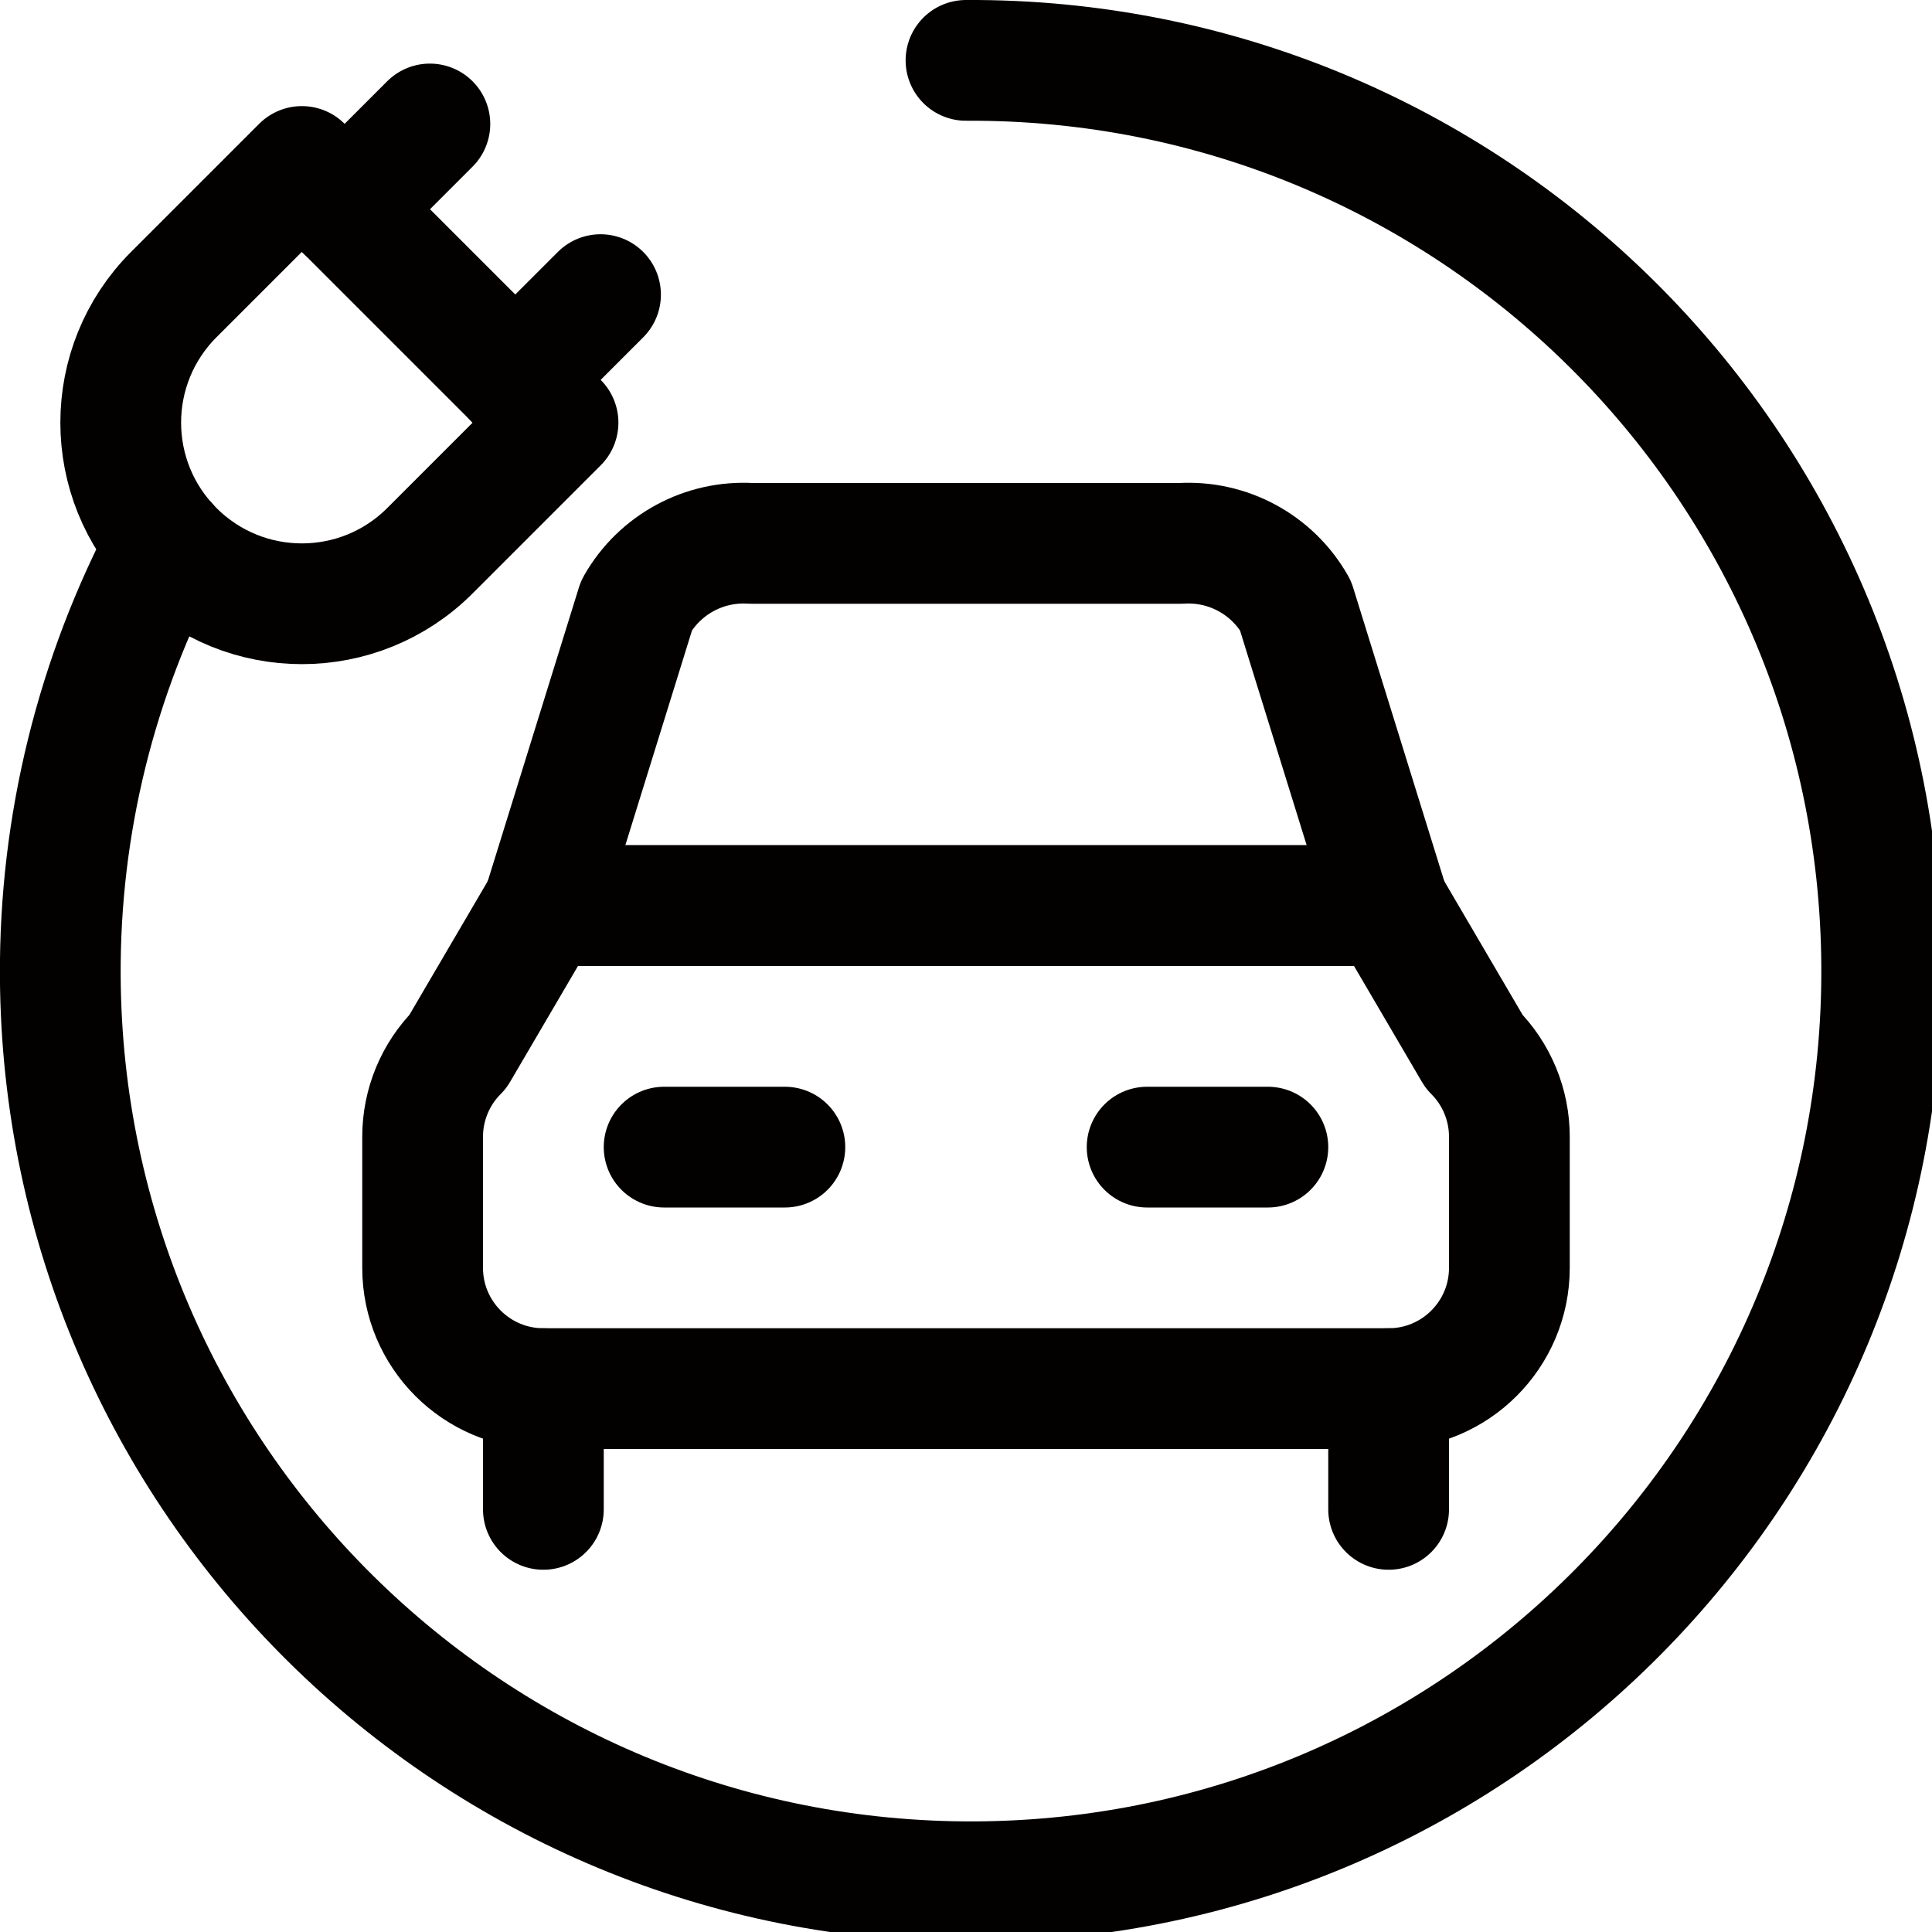 <?xml version="1.0" encoding="UTF-8" standalone="no"?>
<!DOCTYPE svg PUBLIC "-//W3C//DTD SVG 1.1//EN" "http://www.w3.org/Graphics/SVG/1.1/DTD/svg11.dtd">
<svg width="100%" height="100%" viewBox="0 0 24 24" version="1.1" xmlns="http://www.w3.org/2000/svg" xmlns:xlink="http://www.w3.org/1999/xlink" xml:space="preserve" xmlns:serif="http://www.serif.com/" style="fill-rule:evenodd;clip-rule:evenodd;stroke-linecap:round;stroke-linejoin:round;">
    <g>
        <path d="M18.75,15.75L18.75,14.121L18.75,14.121C18.75,13.724 18.592,13.342 18.311,13.061L17.25,11.25L6.75,11.25L5.689,13.061C5.408,13.342 5.25,13.723 5.25,14.121L5.25,15.75C5.25,16.578 5.922,17.25 6.75,17.25L17.25,17.25C18.078,17.25 18.75,16.578 18.75,15.75L18.75,15.75Z" style="fill:none;fill-rule:nonzero;stroke:rgb(3,0,0);stroke-width:1.5px;"/>
        <path d="M14.669,6.75C15.251,6.714 15.803,7.012 16.092,7.519L17.25,11.25L6.75,11.25L7.908,7.519C8.197,7.012 8.749,6.714 9.331,6.75L14.669,6.75Z" style="fill:none;fill-rule:nonzero;stroke:rgb(3,0,0);stroke-width:1.5px;"/>
        <path d="M8.25,14.25L9.75,14.25" style="fill:none;fill-rule:nonzero;stroke:rgb(3,0,0);stroke-width:1.5px;"/>
        <path d="M14.25,14.25L15.75,14.25" style="fill:none;fill-rule:nonzero;stroke:rgb(3,0,0);stroke-width:1.5px;"/>
        <path d="M12,0.75C18.248,0.716 23.34,5.753 23.375,12.001C23.409,18.249 18.372,23.341 12.124,23.376C5.876,23.41 0.783,18.373 0.749,12.125C0.739,10.251 1.194,8.404 2.074,6.75" style="fill:none;fill-rule:nonzero;stroke:rgb(3,0,0);stroke-width:1.5px;"/>
        <path d="M6.75,17.25L6.75,18.75" style="fill:none;fill-rule:nonzero;stroke:rgb(3,0,0);stroke-width:1.5px;"/>
        <path d="M17.25,17.25L17.25,18.75" style="fill:none;fill-rule:nonzero;stroke:rgb(3,0,0);stroke-width:1.5px;"/>
        <path d="M5.341,6.841C4.462,7.72 3.038,7.72 2.159,6.841C1.28,5.962 1.28,4.538 2.159,3.659L3.75,2.068L6.932,5.25L5.341,6.841Z" style="fill:none;fill-rule:nonzero;stroke:rgb(3,0,0);stroke-width:1.5px;"/>
        <path d="M4.28,2.6L5.34,1.54" style="fill:none;fill-rule:nonzero;stroke:rgb(3,0,0);stroke-width:1.5px;"/>
        <path d="M6.4,4.72L7.46,3.66" style="fill:none;fill-rule:nonzero;stroke:rgb(3,0,0);stroke-width:1.5px;"/>
    </g>
</svg>
